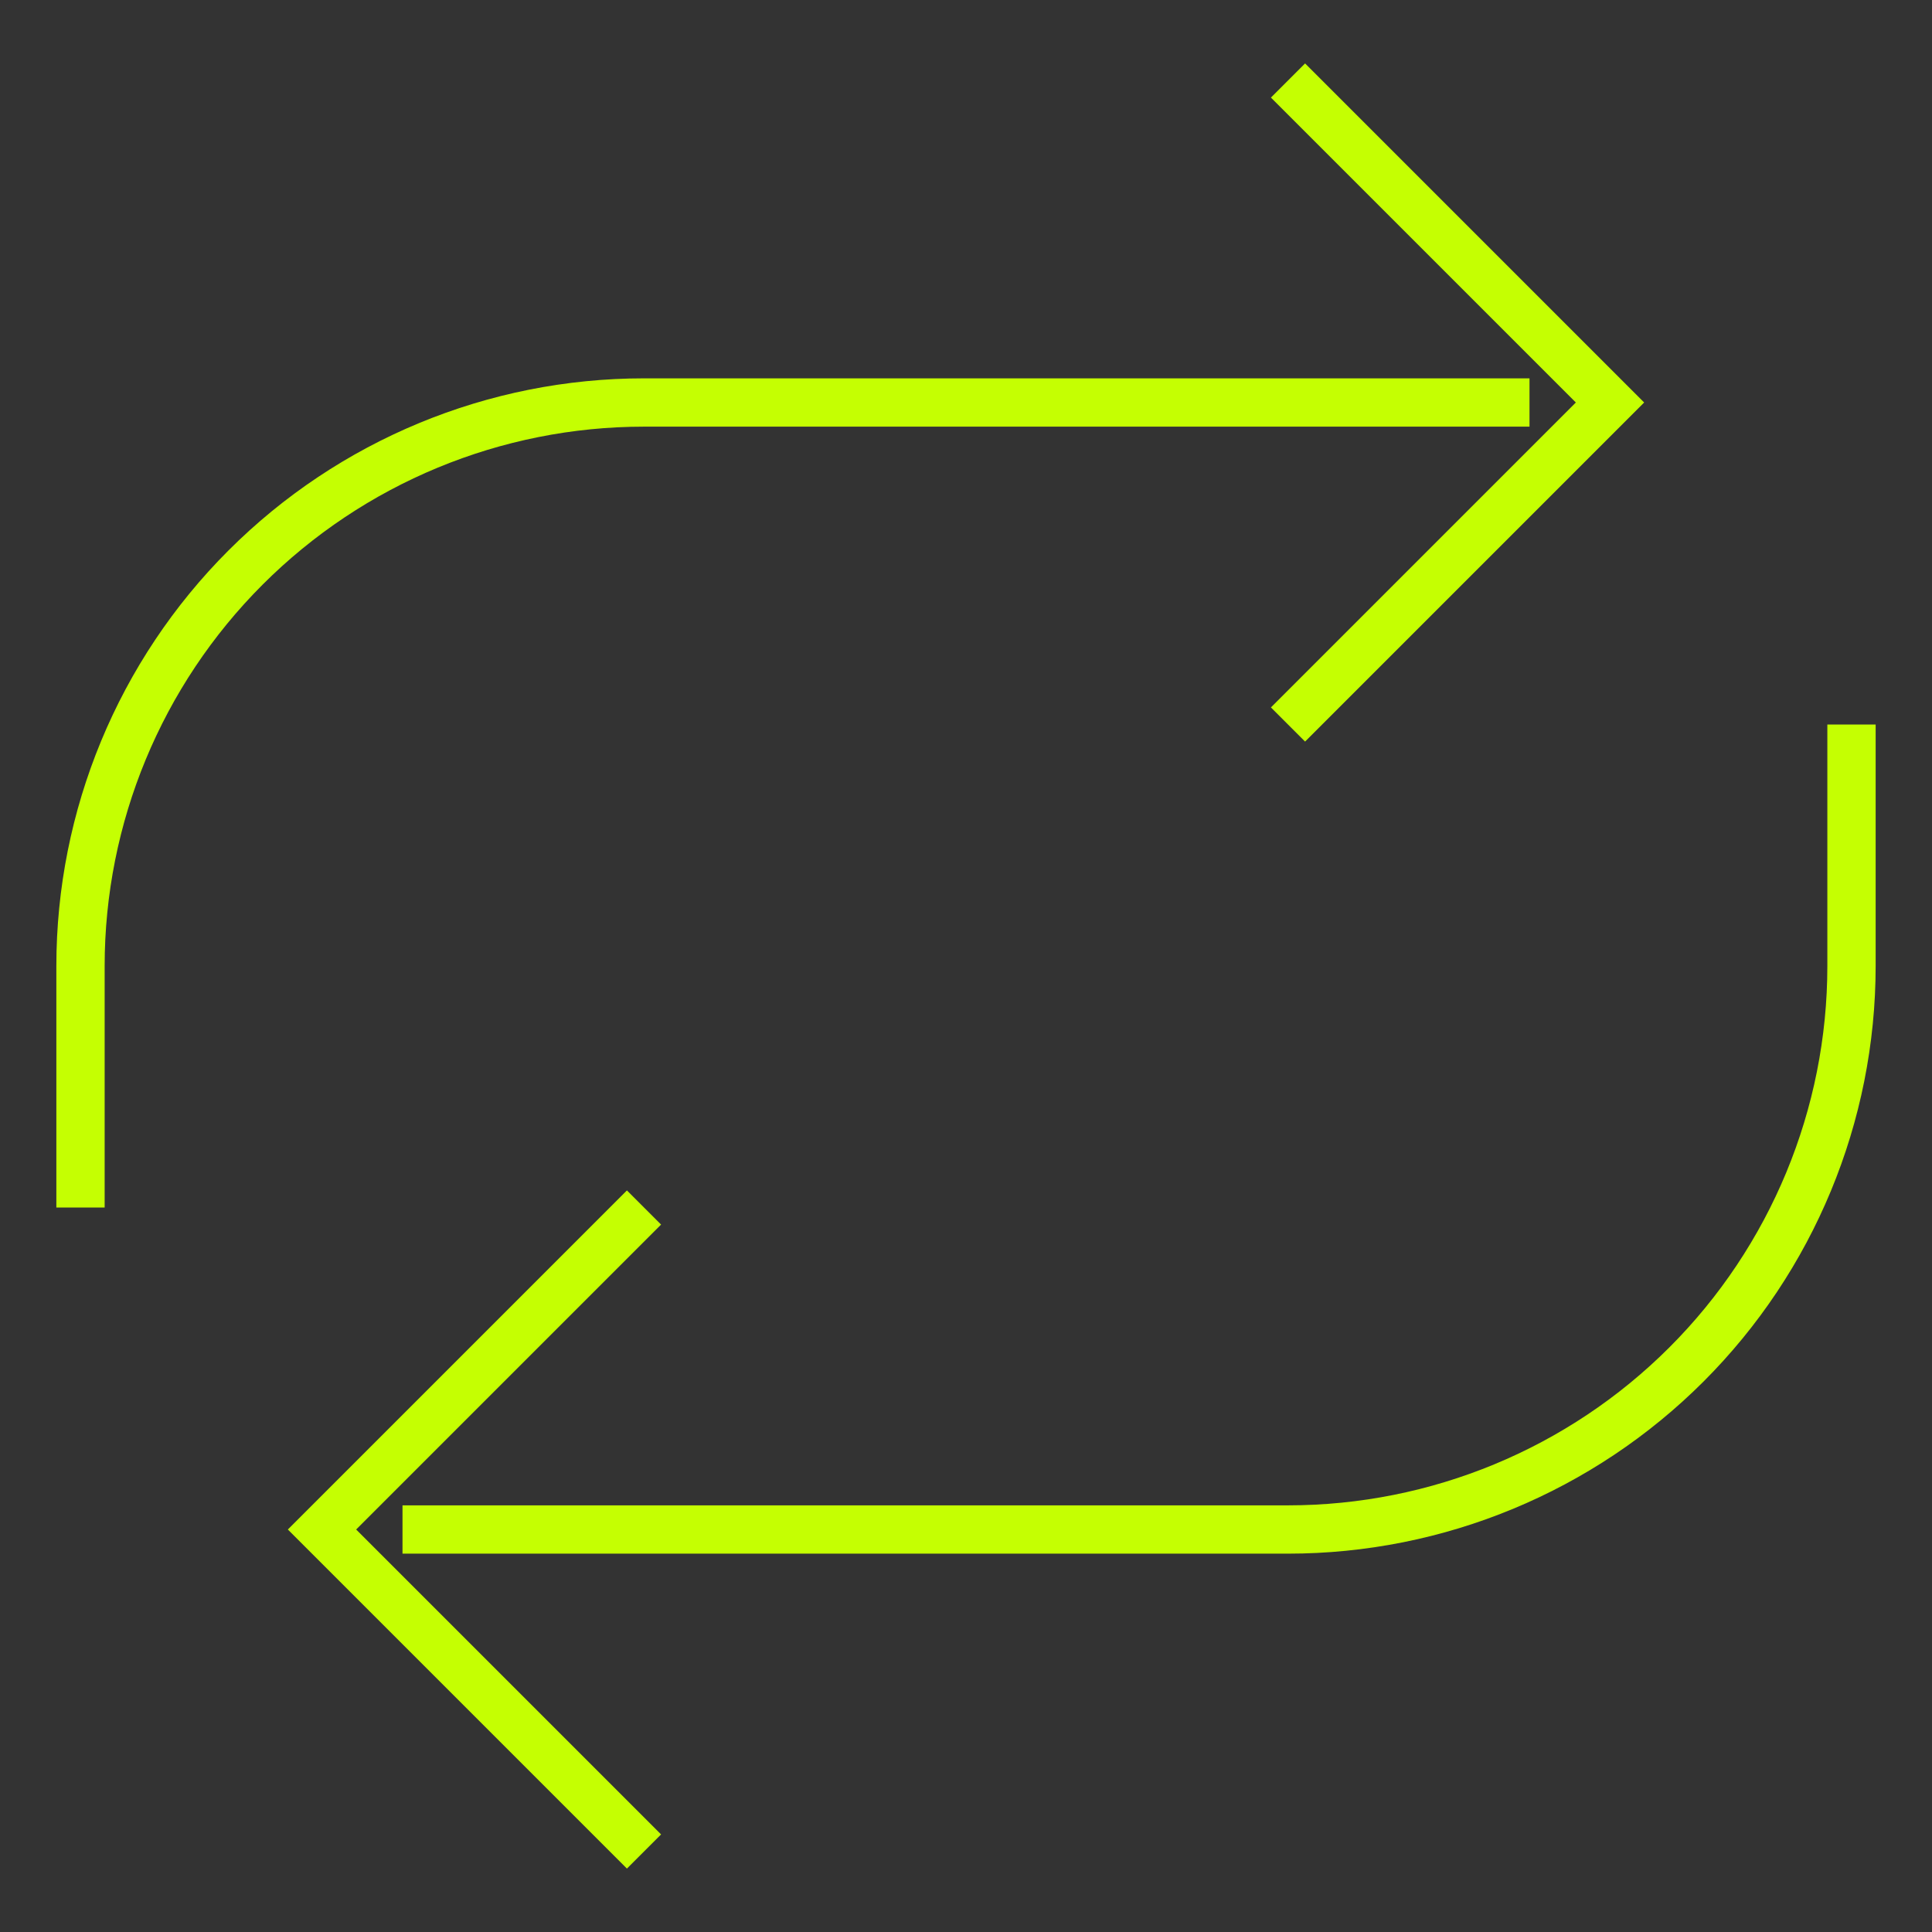 <svg width="120" height="120" viewBox="0 0 120 120" fill="none" xmlns="http://www.w3.org/2000/svg">
<rect x="0" y="0" width="120" height="120" fill="#333333" stroke="none"/>
<path d="M25 95H80C89.283 95 98.185 91.312 104.749 84.749C111.313 78.185 115 69.283 115 60V45M40 75L20 95L40 115M95 25H40C30.717 25 21.815 28.688 15.251 35.251C8.687 41.815 5 50.717 5 60V75M80 5L100 25L80 45" stroke="#C5FF02" stroke-width="3"/>
</svg>
